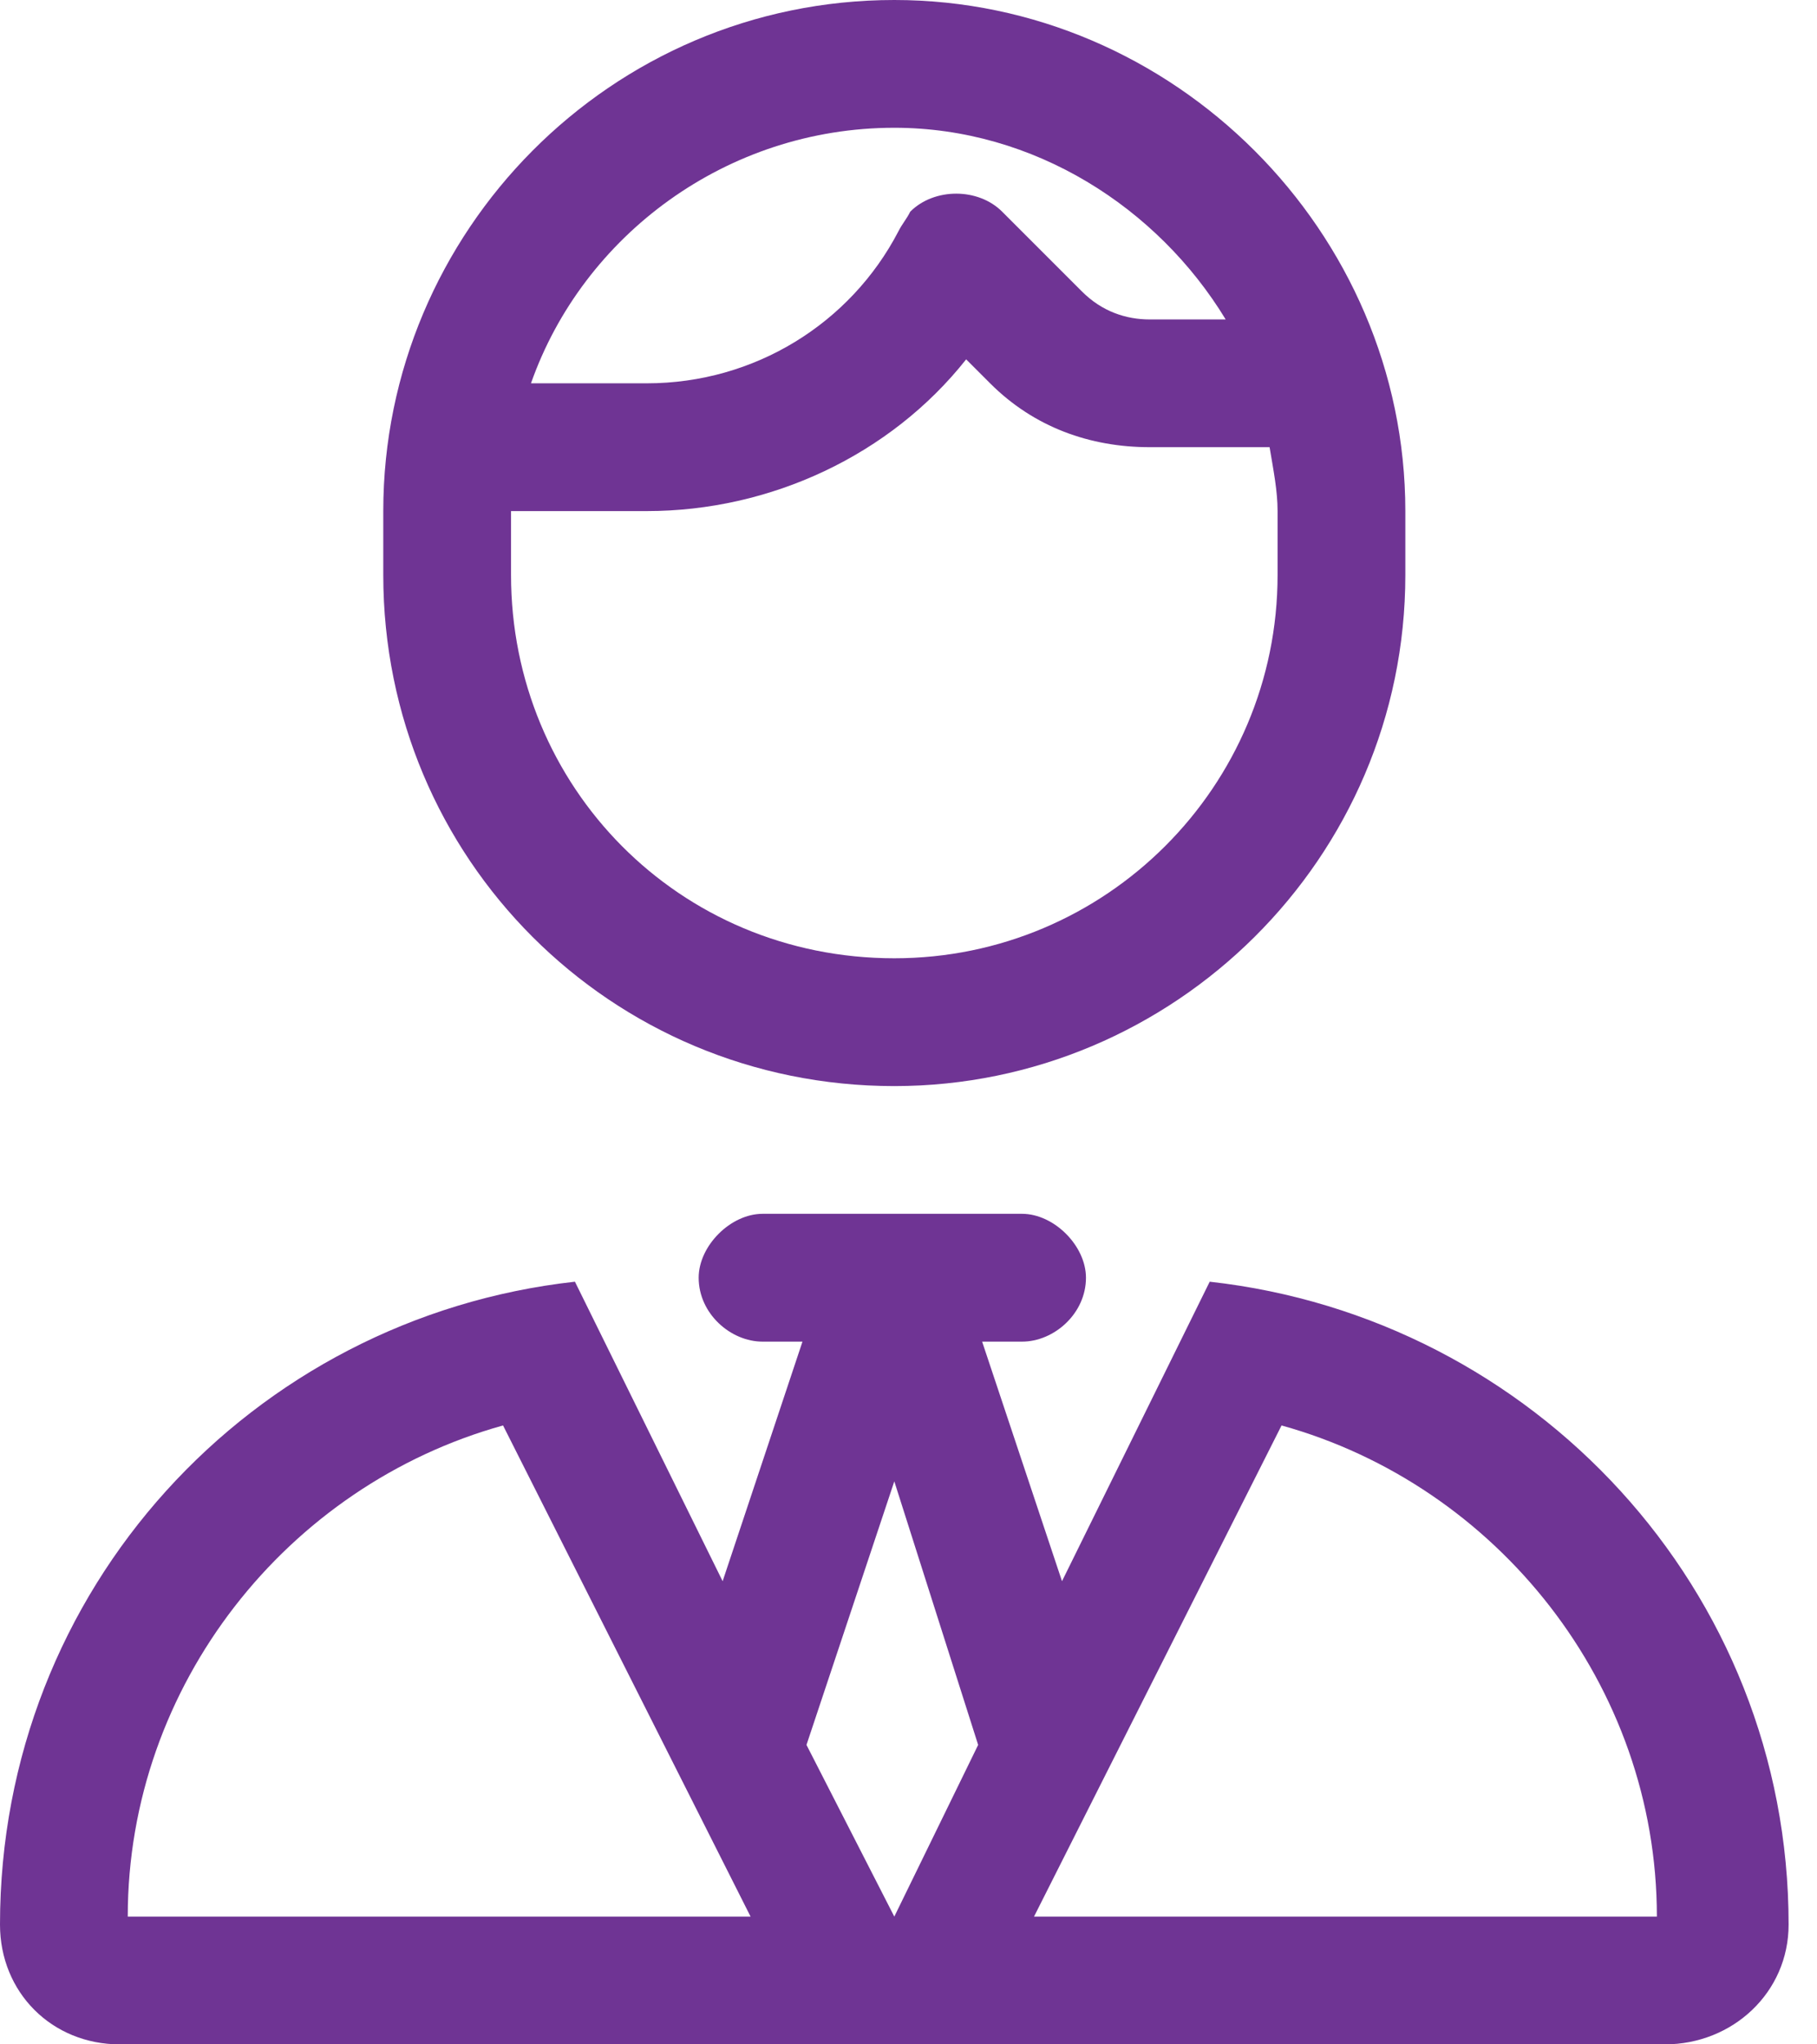 <svg width="48" height="54" viewBox="0 0 48 54" fill="none" xmlns="http://www.w3.org/2000/svg">
<path d="M10.125 13.5C10.125 6.117 16.137 0 23.625 0C31.008 0 37.125 6.117 37.125 13.5V15.188C37.125 22.676 31.008 28.688 23.625 28.688C16.137 28.688 10.125 22.676 10.125 15.188V13.5ZM33.539 11.812H30.375C28.793 11.812 27.316 11.285 26.156 10.125L25.523 9.492C23.52 12.023 20.355 13.5 17.086 13.5H13.5V15.188C13.5 20.777 17.93 25.312 23.625 25.312C29.215 25.312 33.75 20.777 33.75 15.188V13.5C33.75 12.973 33.645 12.445 33.539 11.812ZM26.473 5.59L28.582 7.699C29.109 8.227 29.742 8.438 30.375 8.438H32.379C30.586 5.484 27.316 3.375 23.625 3.375C19.195 3.375 15.398 6.223 14.027 10.125H17.086C19.934 10.125 22.465 8.543 23.73 6.117C23.836 5.906 23.941 5.801 24.047 5.59C24.68 4.957 25.84 4.957 26.473 5.59ZM27 32.062C27.844 32.062 28.688 32.906 28.688 33.75C28.688 34.699 27.844 35.438 27 35.438H25.945L28.055 41.766L31.957 33.855C40.5 34.805 47.25 41.977 47.25 50.836C47.25 52.629 45.773 54 43.98 54H3.164C1.371 54 0 52.629 0 50.836C0 41.977 6.645 34.805 15.188 33.855L19.09 41.766L21.199 35.438H20.145C19.301 35.438 18.457 34.699 18.457 33.75C18.457 32.906 19.301 32.062 20.145 32.062H27ZM23.625 50.625L25.84 46.09L23.625 39.129L21.305 46.09L23.625 50.625ZM43.77 50.625C43.77 44.508 39.551 39.234 33.855 37.652L27.316 50.625H43.77ZM19.828 50.625L13.289 37.652C7.594 39.234 3.375 44.508 3.375 50.625H19.828Z" fill="#6F3494"/>
</svg>
